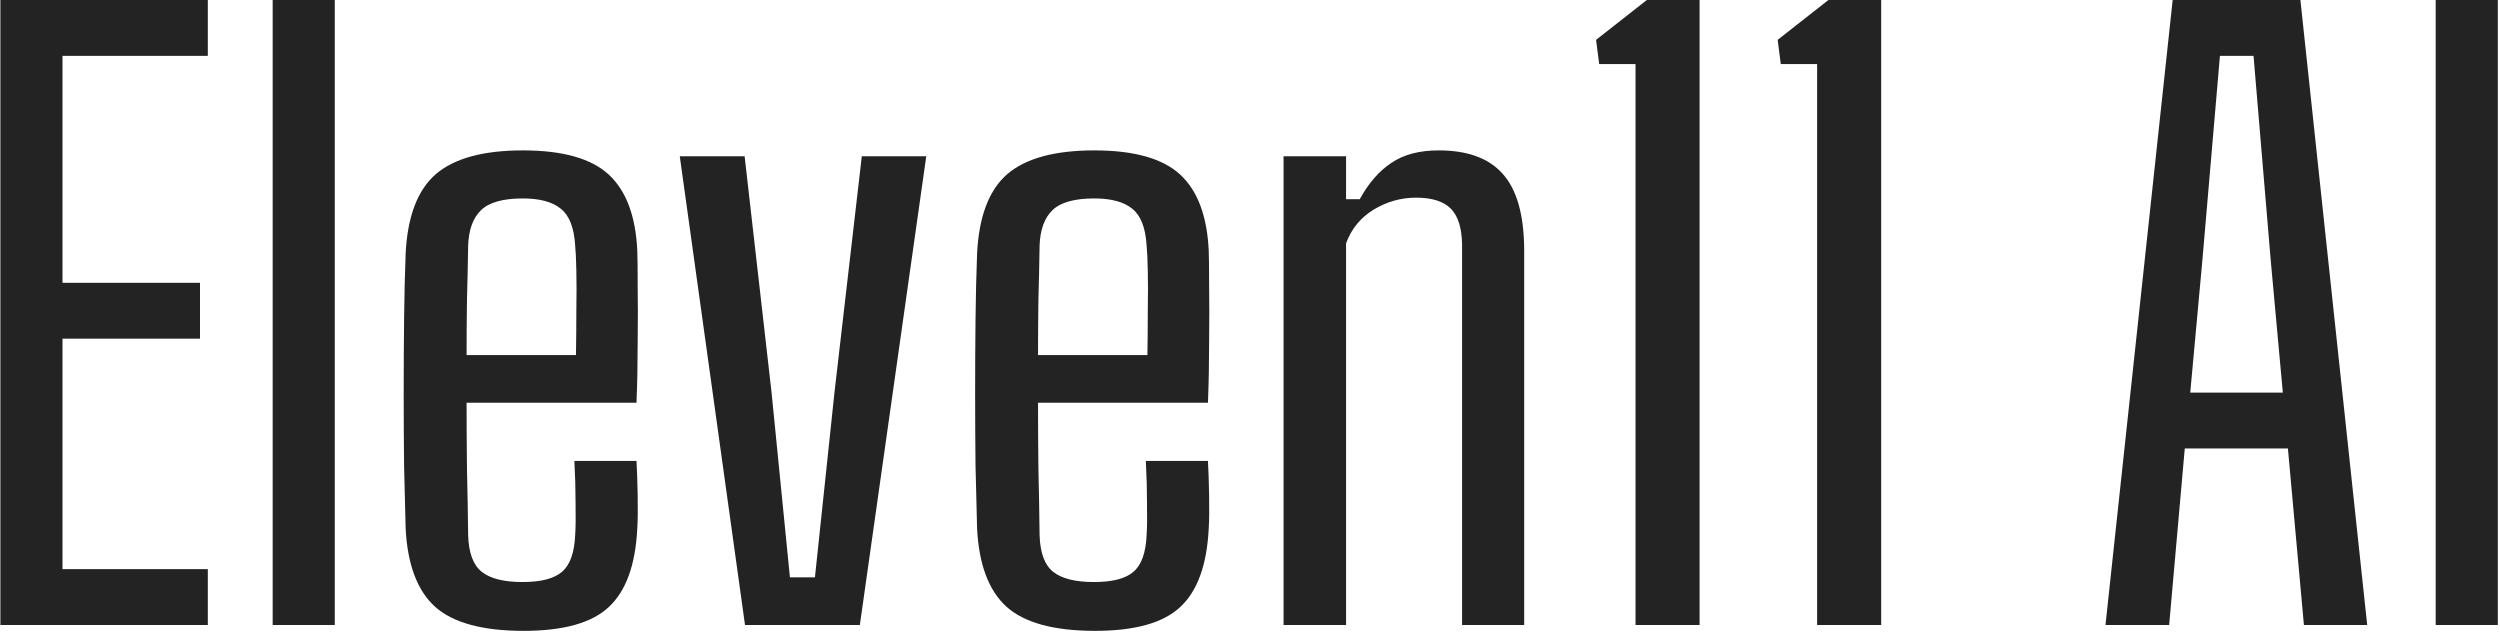 <svg width="640" height="162" viewBox="0 0 640 162" fill="none" xmlns="http://www.w3.org/2000/svg">
<path d="M0.1 160V-2.38419e-06H53.2V14.3H16V72.4H51.2V86.7H16V145.7H53.2V160H0.1ZM69.803 160V-2.38419e-06H85.703V160H69.803ZM134.045 161.5C123.512 161.5 115.945 159.433 111.345 155.3C106.812 151.167 104.312 144.5 103.845 135.3C103.712 130.5 103.579 125.133 103.445 119.2C103.379 113.2 103.345 107.033 103.345 100.7C103.345 94.3 103.379 88.033 103.445 81.9C103.512 75.767 103.645 70.1 103.845 64.9C104.312 55.433 106.879 48.667 111.545 44.6C116.279 40.533 123.712 38.5 133.845 38.5C144.045 38.5 151.379 40.567 155.845 44.7C160.312 48.833 162.745 55.333 163.145 64.2C163.212 65.733 163.245 68.667 163.245 73C163.312 77.267 163.312 82.133 163.245 87.6C163.245 93 163.145 98.167 162.945 103.1H119.445C119.445 108.633 119.479 114.233 119.545 119.9C119.679 125.5 119.779 131.2 119.845 137C119.979 141.533 121.145 144.667 123.345 146.4C125.545 148.133 129.012 149 133.745 149C138.479 149 141.845 148.133 143.845 146.4C145.912 144.667 147.045 141.533 147.245 137C147.379 135 147.412 132.267 147.345 128.8C147.345 125.333 147.245 121.733 147.045 118H162.945C163.079 120.267 163.179 123.2 163.245 126.8C163.312 130.333 163.279 133.167 163.145 135.3C162.679 144.633 160.245 151.333 155.845 155.4C151.512 159.467 144.245 161.5 134.045 161.5ZM119.445 90.9H147.445C147.512 87.167 147.545 83.4 147.545 79.6C147.612 75.733 147.612 72.3 147.545 69.3C147.479 66.233 147.379 64.1 147.245 62.9C146.979 58.367 145.779 55.233 143.645 53.5C141.512 51.7 138.245 50.8 133.845 50.8C128.779 50.8 125.212 51.8 123.145 53.8C121.079 55.8 119.979 58.833 119.845 62.9C119.779 67.433 119.679 72.067 119.545 76.8C119.479 81.467 119.445 86.167 119.445 90.9ZM190.722 160L174.022 40H190.622L197.522 100.5L202.222 147.8H208.622L213.622 100.5L220.622 40H237.122L220.122 160H190.722ZM280.334 161.5C269.801 161.5 262.234 159.433 257.634 155.3C253.101 151.167 250.601 144.5 250.134 135.3C250.001 130.5 249.868 125.133 249.734 119.2C249.668 113.2 249.634 107.033 249.634 100.7C249.634 94.3 249.668 88.033 249.734 81.9C249.801 75.767 249.934 70.1 250.134 64.9C250.601 55.433 253.168 48.667 257.834 44.6C262.568 40.533 270.001 38.5 280.134 38.5C290.334 38.5 297.668 40.567 302.134 44.7C306.601 48.833 309.034 55.333 309.434 64.2C309.501 65.733 309.534 68.667 309.534 73C309.601 77.267 309.601 82.133 309.534 87.6C309.534 93 309.434 98.167 309.234 103.1H265.734C265.734 108.633 265.768 114.233 265.834 119.9C265.968 125.5 266.068 131.2 266.134 137C266.268 141.533 267.434 144.667 269.634 146.4C271.834 148.133 275.301 149 280.034 149C284.768 149 288.134 148.133 290.134 146.4C292.201 144.667 293.334 141.533 293.534 137C293.668 135 293.701 132.267 293.634 128.8C293.634 125.333 293.534 121.733 293.334 118H309.234C309.368 120.267 309.468 123.2 309.534 126.8C309.601 130.333 309.568 133.167 309.434 135.3C308.968 144.633 306.534 151.333 302.134 155.4C297.801 159.467 290.534 161.5 280.334 161.5ZM265.734 90.9H293.734C293.801 87.167 293.834 83.4 293.834 79.6C293.901 75.733 293.901 72.3 293.834 69.3C293.768 66.233 293.668 64.1 293.534 62.9C293.268 58.367 292.068 55.233 289.934 53.5C287.801 51.7 284.534 50.8 280.134 50.8C275.068 50.8 271.501 51.8 269.434 53.8C267.368 55.8 266.268 58.833 266.134 62.9C266.068 67.433 265.968 72.067 265.834 76.8C265.768 81.467 265.734 86.167 265.734 90.9ZM328.592 160V40H344.592V51H348.092C350.359 46.867 353.059 43.767 356.192 41.7C359.326 39.567 363.359 38.5 368.292 38.5C375.692 38.5 381.159 40.5 384.692 44.5C388.292 48.5 390.126 54.933 390.192 63.8V160H374.292V62.6C374.226 58.333 373.259 55.267 371.392 53.4C369.526 51.533 366.559 50.6 362.492 50.6C358.626 50.6 354.992 51.633 351.592 53.7C348.259 55.767 345.926 58.633 344.592 62.3V160H328.592ZM418.695 160V16.4H409.395L408.595 10.2L421.595 -2.38419e-06H435.095V160H418.695ZM465.18 160V16.4H455.88L455.08 10.2L468.08 -2.38419e-06H481.58V160H465.18ZM539.003 160L556.203 -2.38419e-06H588.903L606.003 160H589.803L585.703 114.8H559.303L555.303 160H539.003ZM560.703 100.5H584.403L581.303 66.6L576.903 14.3H568.303L563.803 66.7L560.703 100.5ZM623.538 160V-2.38419e-06H639.438V160H623.538Z" fill="#232323"/>
</svg>
